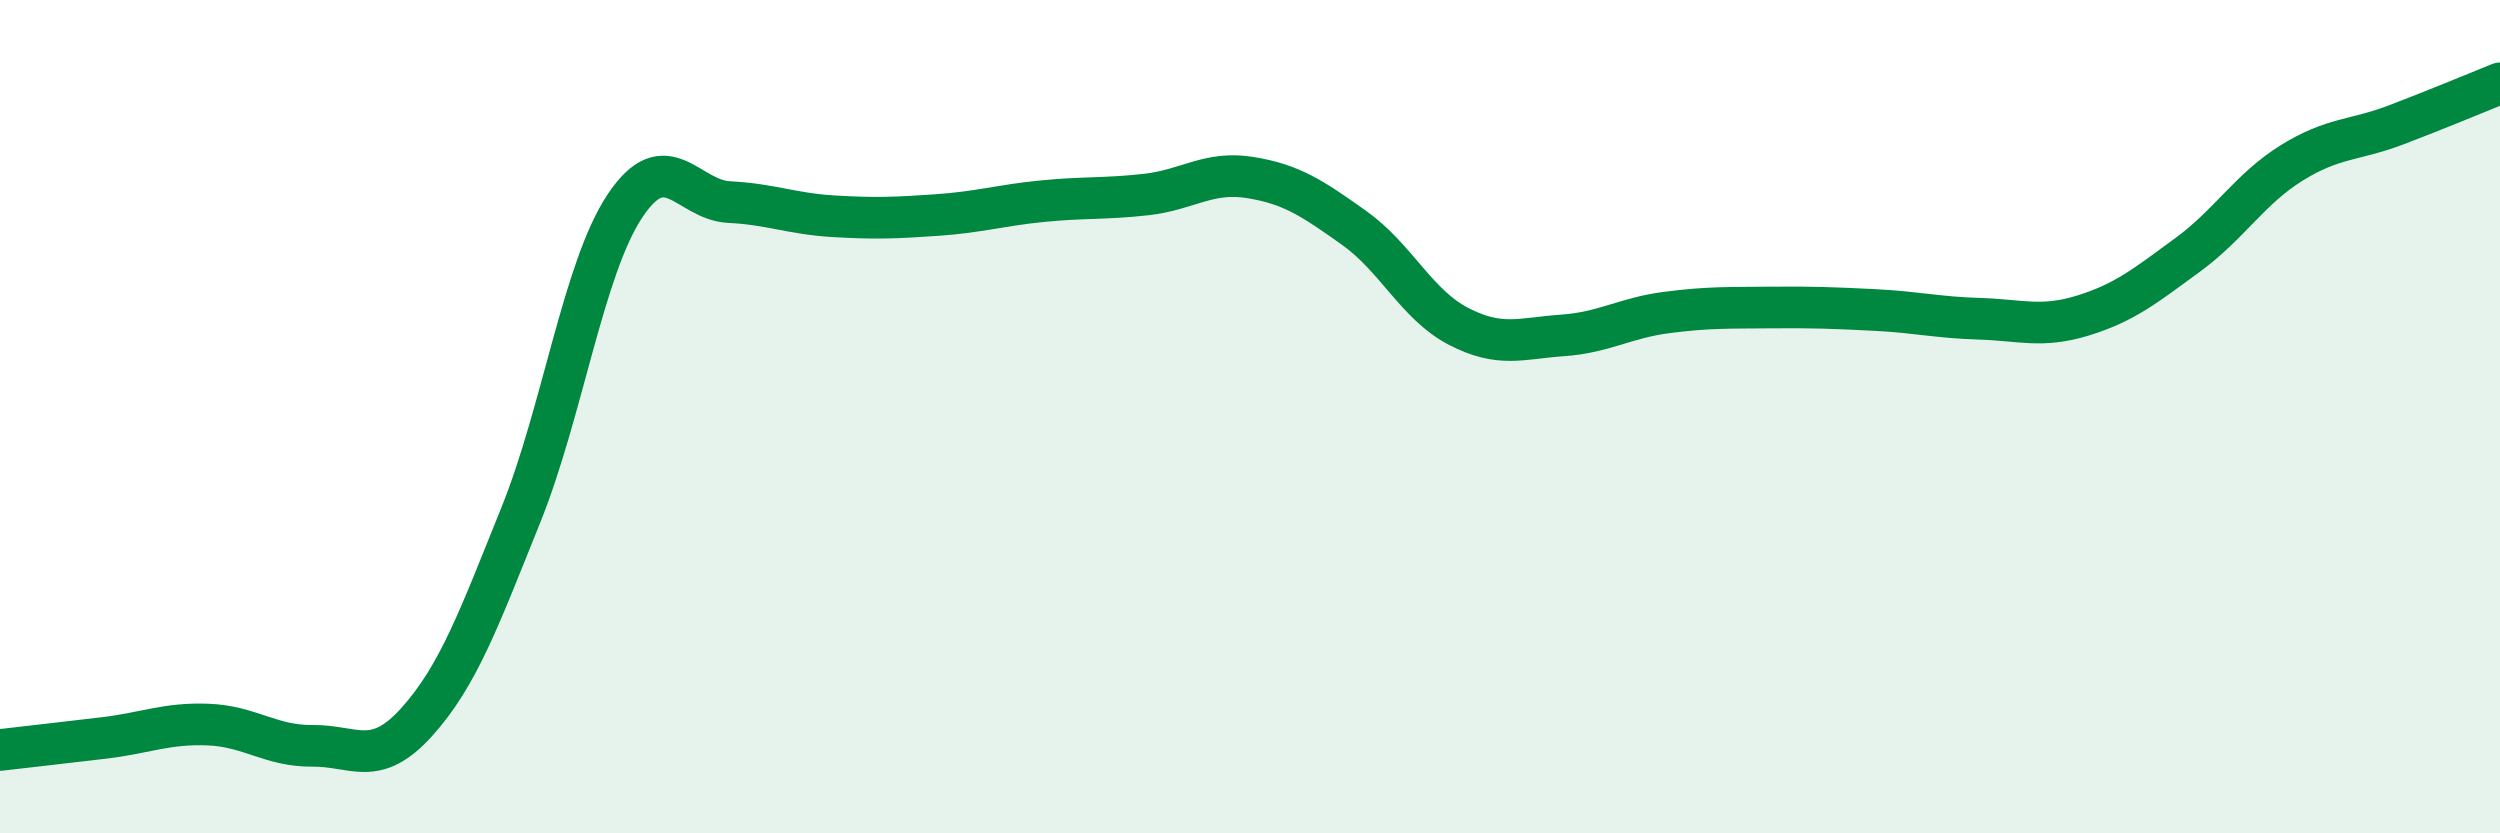 
    <svg width="60" height="20" viewBox="0 0 60 20" xmlns="http://www.w3.org/2000/svg">
      <path
        d="M 0,18 C 0.5,17.94 1.5,17.83 2.5,17.71 C 3.5,17.59 4,17.35 5,17.39 C 6,17.43 6.5,17.91 7.5,17.9 C 8.5,17.89 9,18.44 10,17.33 C 11,16.22 11.5,14.84 12.5,12.36 C 13.5,9.88 14,6.44 15,4.94 C 16,3.44 16.5,4.8 17.5,4.85 C 18.5,4.9 19,5.13 20,5.19 C 21,5.25 21.5,5.23 22.5,5.16 C 23.5,5.09 24,4.93 25,4.83 C 26,4.73 26.5,4.78 27.5,4.67 C 28.5,4.56 29,4.1 30,4.26 C 31,4.42 31.5,4.76 32.5,5.47 C 33.5,6.18 34,7.31 35,7.83 C 36,8.35 36.5,8.12 37.5,8.05 C 38.5,7.98 39,7.63 40,7.5 C 41,7.37 41.5,7.39 42.5,7.38 C 43.5,7.37 44,7.39 45,7.44 C 46,7.49 46.5,7.62 47.5,7.65 C 48.5,7.68 49,7.88 50,7.57 C 51,7.26 51.5,6.85 52.5,6.12 C 53.5,5.39 54,4.53 55,3.91 C 56,3.29 56.5,3.38 57.5,3 C 58.5,2.62 59.5,2.2 60,2L60 20L0 20Z"
        fill="#008740"
        opacity="0.1"
        stroke-linecap="round"
        stroke-linejoin="round"
      />
      <path
        d="M 0,18 C 0.5,17.94 1.5,17.83 2.5,17.71 C 3.5,17.59 4,17.35 5,17.39 C 6,17.43 6.5,17.91 7.5,17.9 C 8.5,17.89 9,18.44 10,17.33 C 11,16.22 11.5,14.84 12.5,12.36 C 13.5,9.88 14,6.44 15,4.94 C 16,3.44 16.5,4.8 17.5,4.85 C 18.5,4.9 19,5.13 20,5.19 C 21,5.25 21.5,5.23 22.5,5.16 C 23.5,5.09 24,4.93 25,4.83 C 26,4.73 26.5,4.78 27.5,4.67 C 28.5,4.56 29,4.1 30,4.26 C 31,4.42 31.5,4.76 32.5,5.47 C 33.5,6.18 34,7.31 35,7.83 C 36,8.35 36.5,8.12 37.5,8.05 C 38.5,7.98 39,7.63 40,7.5 C 41,7.37 41.5,7.39 42.5,7.38 C 43.5,7.37 44,7.39 45,7.44 C 46,7.49 46.5,7.62 47.5,7.65 C 48.5,7.68 49,7.88 50,7.57 C 51,7.26 51.5,6.85 52.5,6.12 C 53.5,5.39 54,4.53 55,3.91 C 56,3.29 56.5,3.38 57.5,3 C 58.5,2.62 59.5,2.2 60,2"
        stroke="#008740"
        stroke-width="1"
        fill="none"
        stroke-linecap="round"
        stroke-linejoin="round"
      />
    </svg>
  